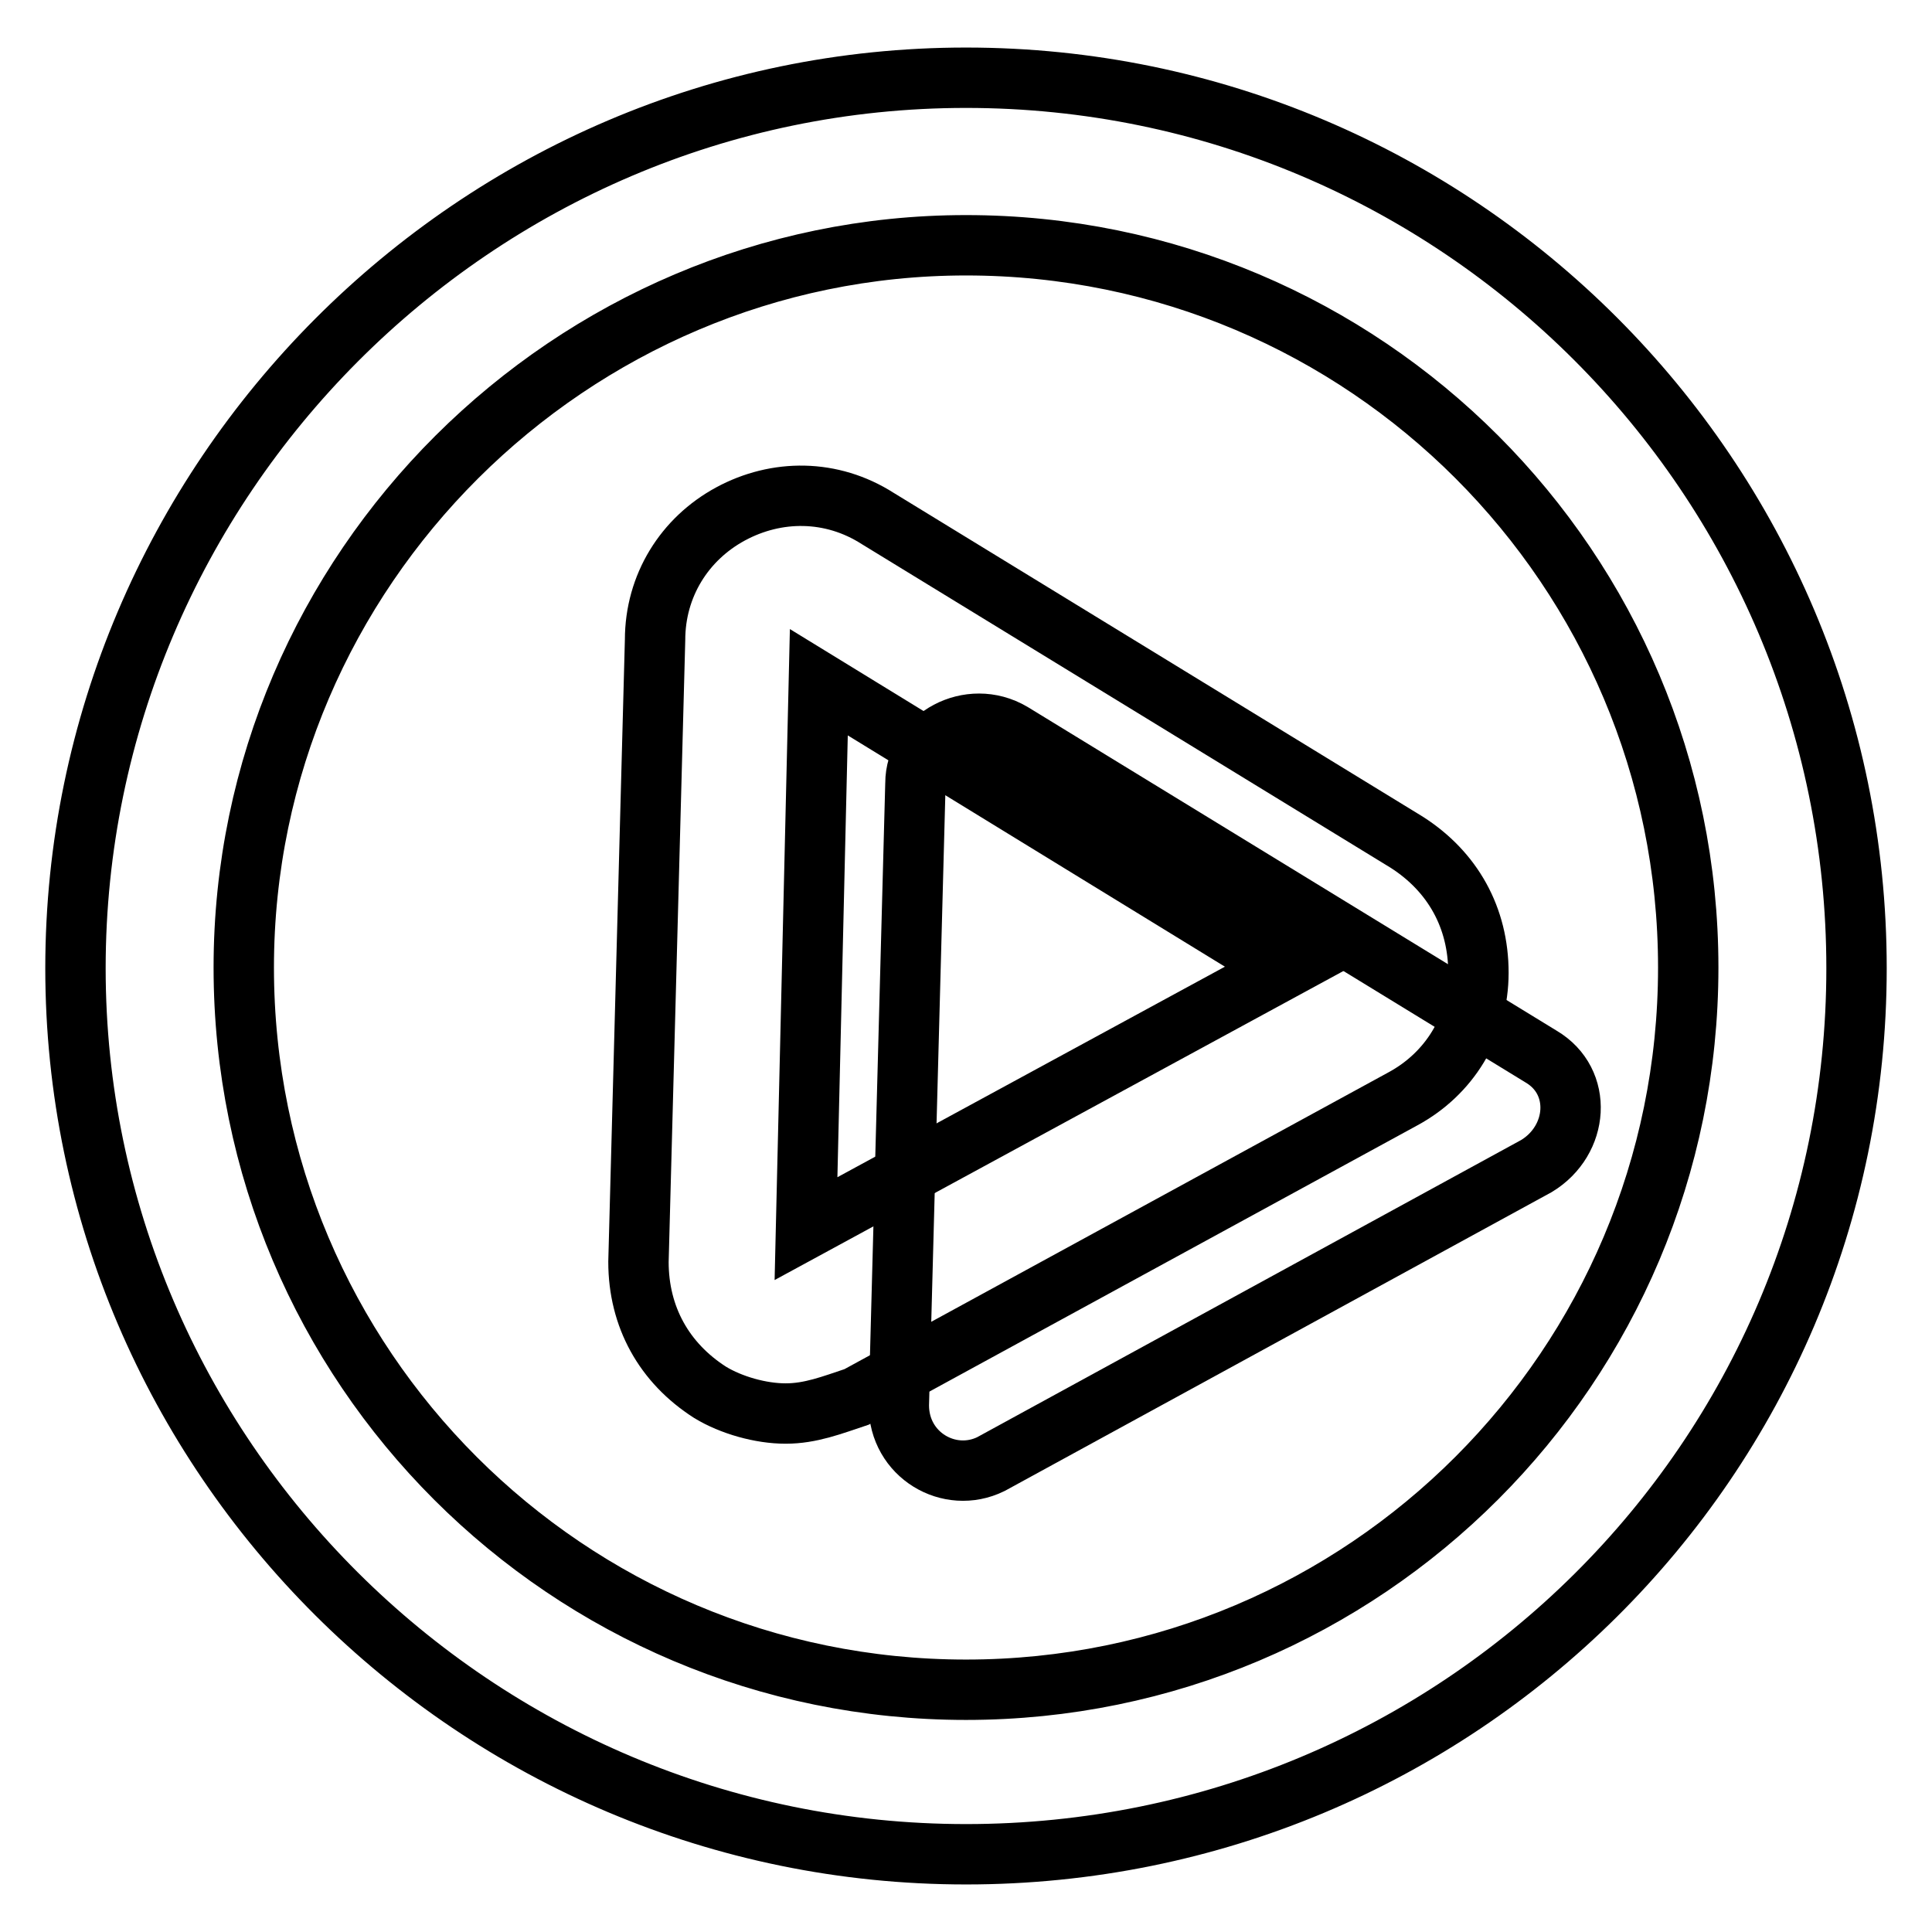 <?xml version="1.0" encoding="utf-8"?>
<!-- Svg Vector Icons : http://www.onlinewebfonts.com/icon -->
<!DOCTYPE svg PUBLIC "-//W3C//DTD SVG 1.1//EN" "http://www.w3.org/Graphics/SVG/1.1/DTD/svg11.dtd">
<svg version="1.1" xmlns="http://www.w3.org/2000/svg" xmlns:xlink="http://www.w3.org/1999/xlink" x="0px" y="0px" viewBox="0 0 256 256" enable-background="new 0 0 256 256" xml:space="preserve">
<g> <path stroke-width="8" fill-opacity="0" stroke="#000000"  d="M119.1,186.2l2.2-82.4c0-6.1,7.2-10,12.8-6.7l70.1,42.9c5.6,3.3,5,11.1-0.6,14.5L131.3,194 C125.8,196.7,119.1,192.8,119.1,186.2L119.1,186.2z"/> <path stroke-width="8" fill-opacity="0" stroke="#000000"  d="M104.1,187.3c-3.3,0-7.2-1.1-10-2.8c-6.1-3.9-9.5-10-9.5-17.3l2.2-82.4c0-7.2,3.9-13.4,10-16.7 c6.1-3.3,13.4-3.3,19.5,0.6l70.1,42.9c6.1,3.9,9.5,10,9.5,17.3c0,7.2-3.9,13.4-10,16.7l-72.4,39.5 C110.2,186.2,107.4,187.3,104.1,187.3L104.1,187.3z M108.5,90.4l-1.7,72.4l63.5-34.5L108.5,90.4z"/> <path stroke-width="8" fill-opacity="0" stroke="#000000"  d="M128,245.7c-65.1,0-118-52.9-118-117.4c0-64.6,52.9-118,118-118c65.1,0,118,52.9,118,118 C246,193.4,193.1,245.7,128,245.7z M128,32.5c-52.3,0-95.7,42.9-95.7,95.7c0,52.9,42.9,95.7,95.7,95.7c52.9,0,95.7-42.9,95.7-95.7 C223.7,75.4,180.9,32.5,128,32.5z"/></g>
</svg>